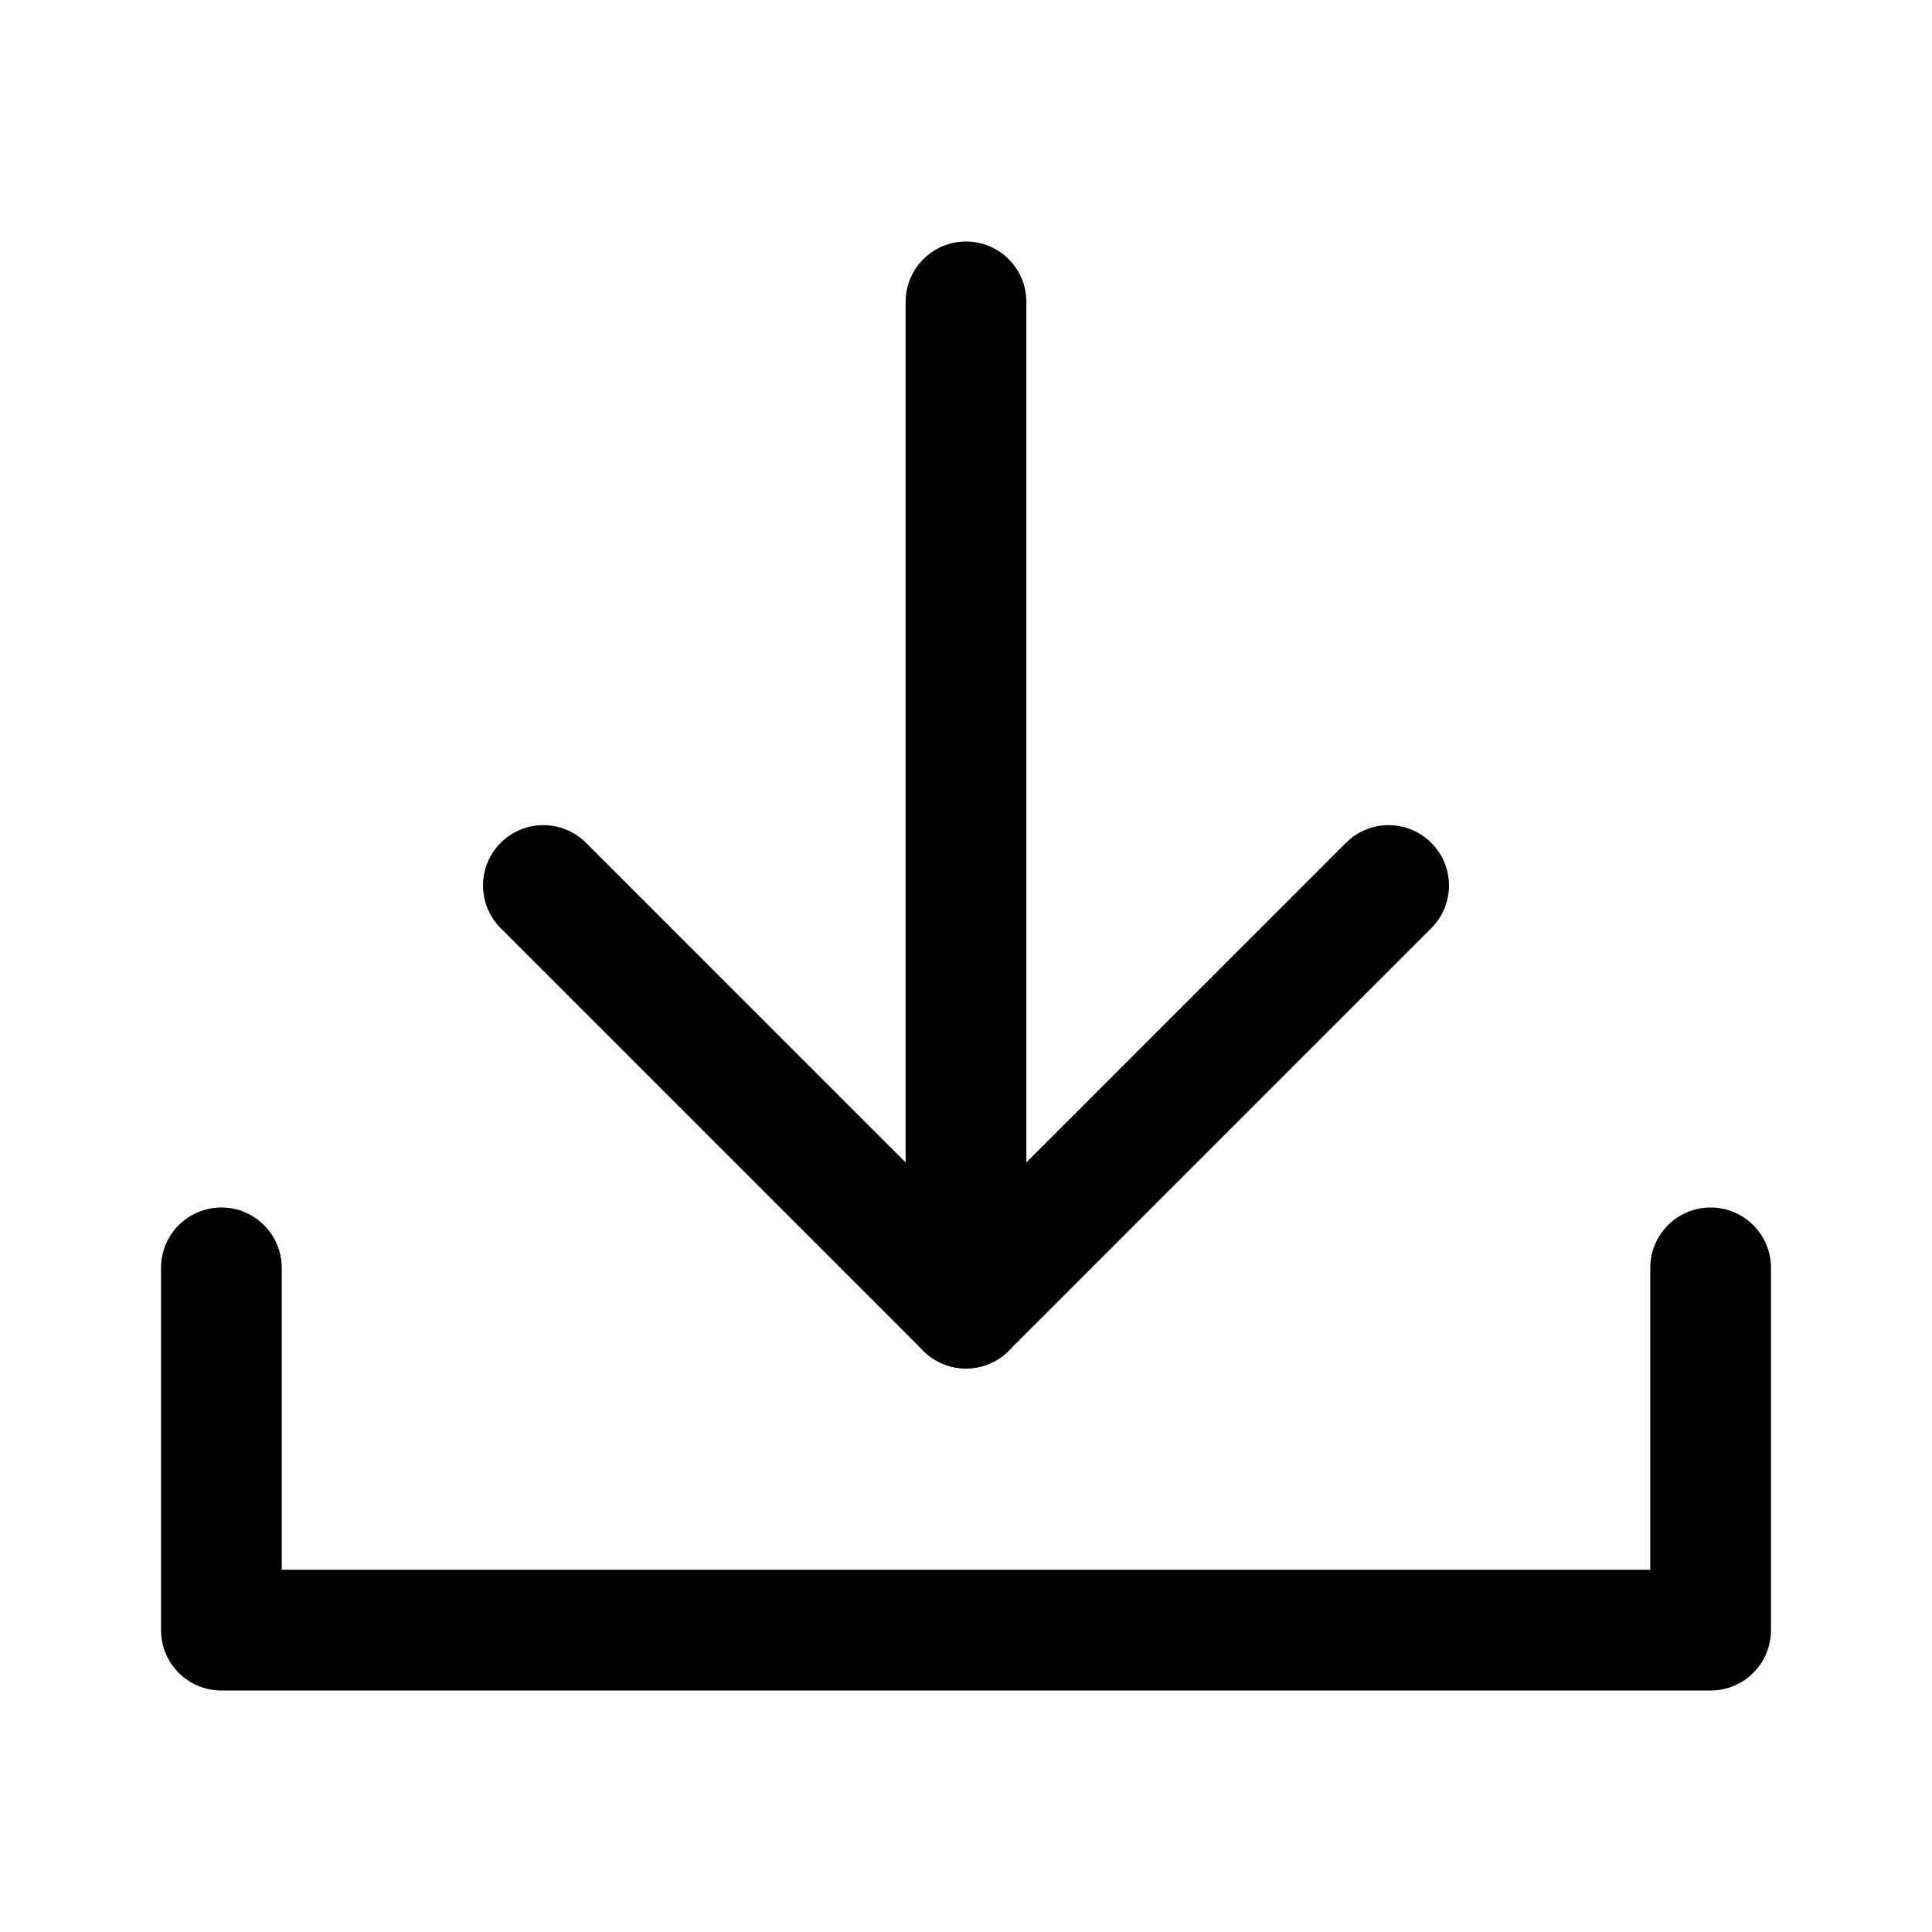 <svg width="24" height="24" viewBox="0 0 24 24" fill="none" xmlns="http://www.w3.org/2000/svg">
<path d="M11.25 16.25V3.75C11.25 3.336 11.586 3 12 3C12.414 3 12.75 3.336 12.75 3.75V16.25C12.75 16.664 12.414 17 12 17C11.586 17 11.25 16.664 11.25 16.25Z" fill="black"/>
<path d="M16.72 10.47C17.013 10.177 17.487 10.177 17.78 10.47C18.073 10.763 18.073 11.237 17.78 11.53L12.53 16.78C12.237 17.073 11.763 17.073 11.47 16.78L6.22 11.53C5.927 11.237 5.927 10.763 6.22 10.47C6.513 10.177 6.987 10.177 7.28 10.47L12 15.19L16.72 10.47Z" fill="black"/>
<path d="M2 15.75C2 15.336 2.336 15 2.75 15C3.164 15 3.5 15.336 3.5 15.75V19.5H20.5V15.75C20.5 15.336 20.836 15 21.25 15C21.664 15 22 15.336 22 15.75V20.25C22 20.664 21.664 21 21.25 21H2.75C2.336 21 2 20.664 2 20.25V15.75Z" fill="black"/>
</svg>
